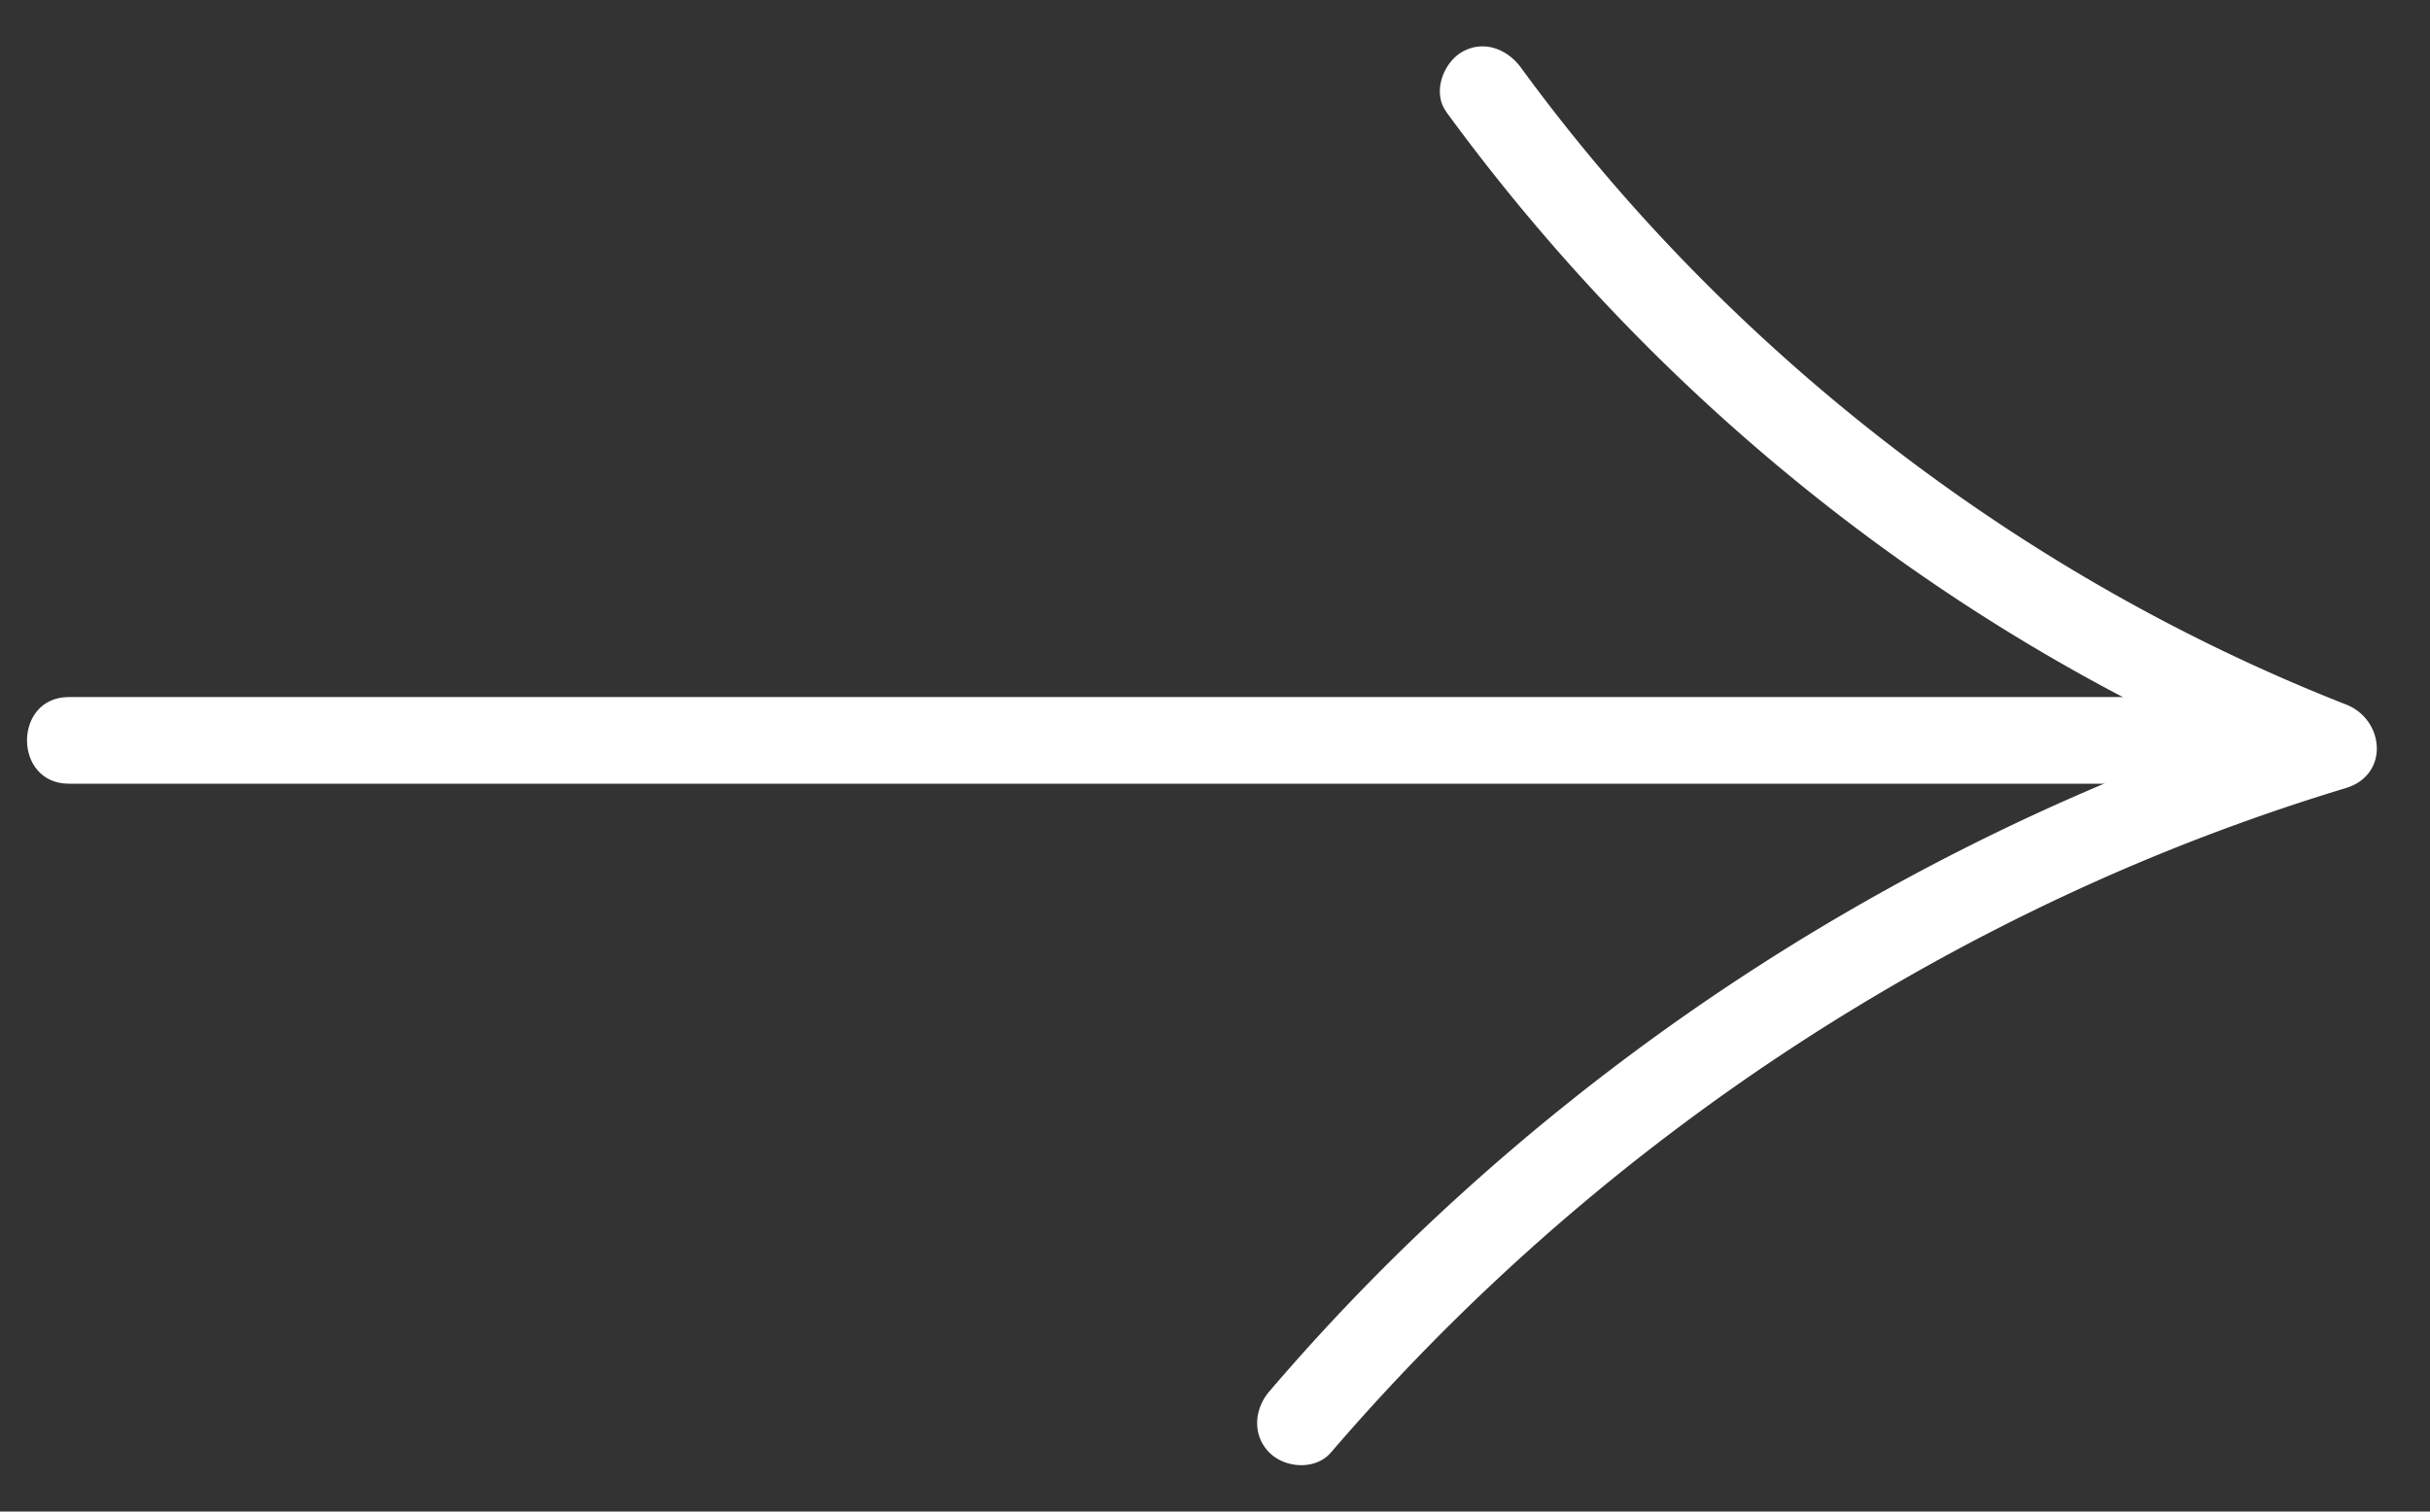 <svg xmlns="http://www.w3.org/2000/svg" width="45" height="28" fill="none"><rect width="100%" height="100%" fill="#333333" stroke="none"/><path fill="#fff" d="M26.777 2.065c3.185 4.363 7.312 8.011 12.064 10.596a36 36 0 0 0 4.174 1.933v-1.548a42.1 42.1 0 0 0-15.9 9.02 40 40 0 0 0-3.607 3.706c-.282.327-.324.812 0 1.136.29.29.851.33 1.137 0a40.6 40.6 0 0 1 14.15-10.574 39 39 0 0 1 4.65-1.737c.806-.247.713-1.268 0-1.547-4.73-1.856-9.022-4.791-12.513-8.477a34 34 0 0 1-2.764-3.317c-.254-.35-.697-.524-1.099-.29-.343.203-.546.746-.289 1.099z"/><path fill="#fff" d="M1.275 14.517H41.52c1.034 0 1.034-1.605 0-1.605H1.275c-1.033 0-1.033 1.605 0 1.605"/></svg>